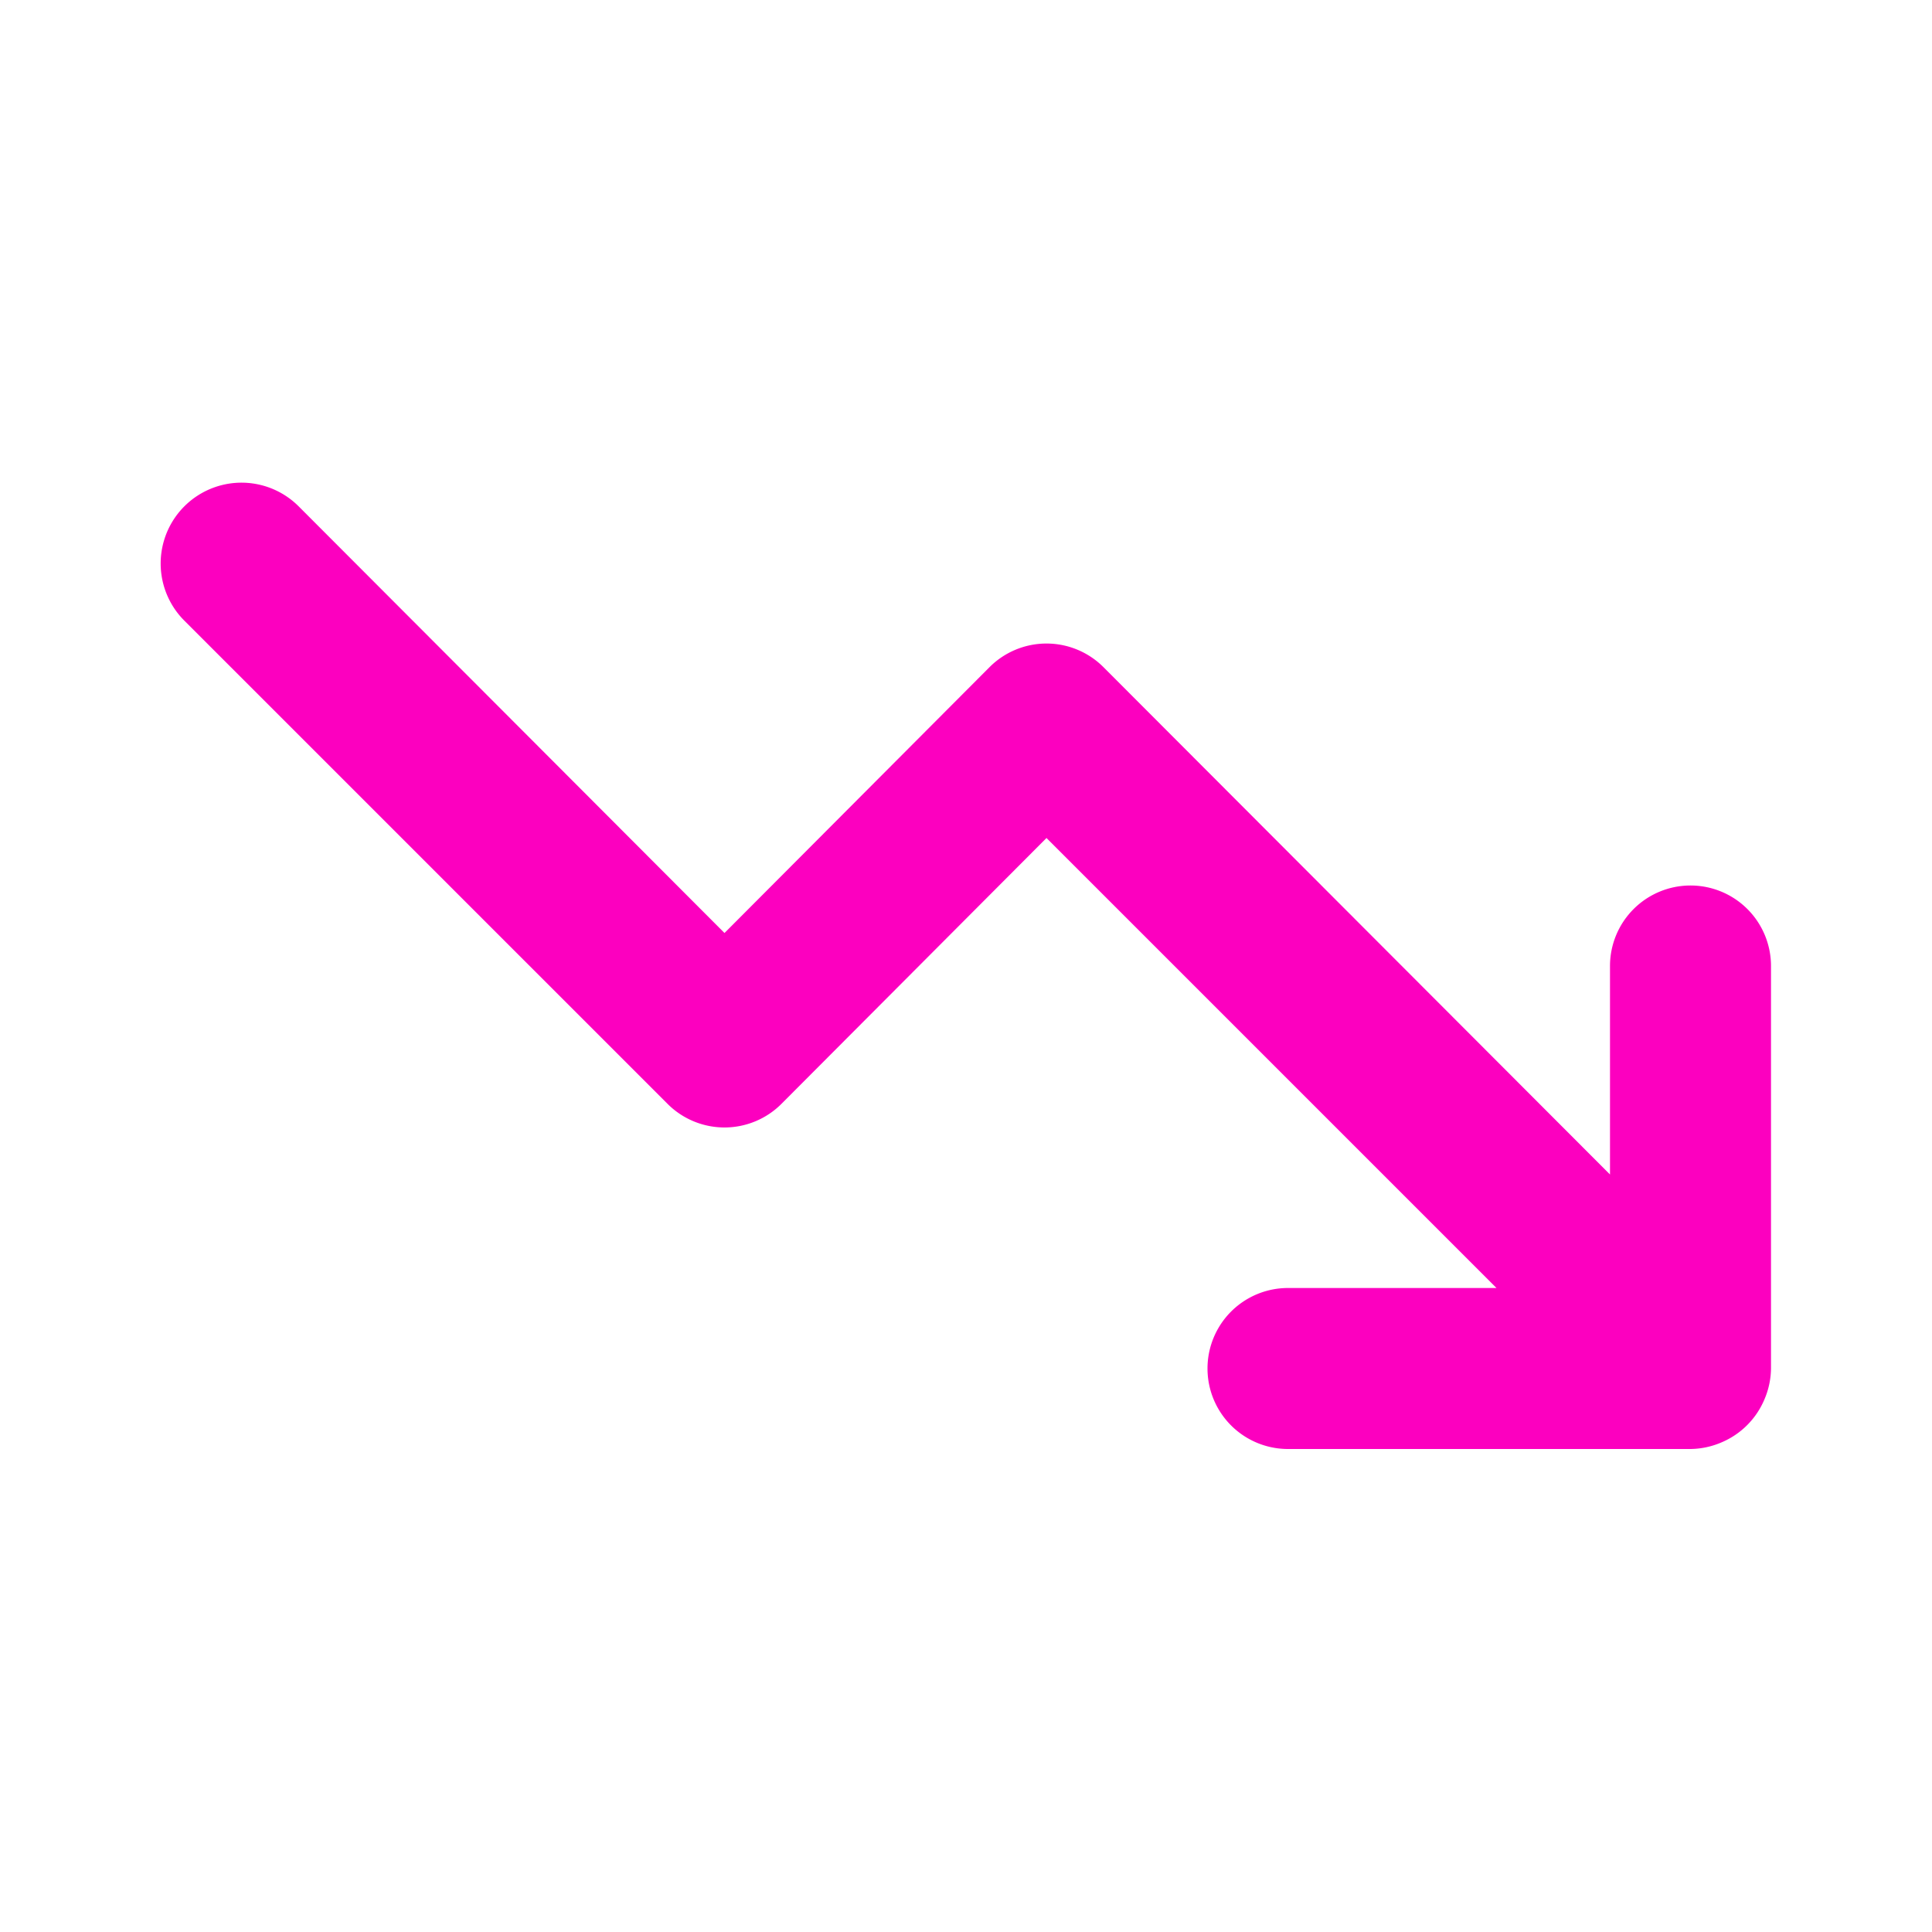 <?xml version="1.0" encoding="utf-8"?><!-- Uploaded to: SVG Repo, www.svgrepo.com, Generator: SVG Repo Mixer Tools -->
<svg fill="#fc00bf" width="800px" height="800px" viewBox="0 0 24 24" xmlns="http://www.w3.org/2000/svg"><path d="M21,11a1,1,0,0,0-1,1v2.59l-6.29-6.3a1,1,0,0,0-1.42,0L9,11.59,3.71,6.29A1,1,0,0,0,2.29,7.71l6,6a1,1,0,0,0,1.42,0L13,10.41,18.59,16H16a1,1,0,0,0,0,2h5a1,1,0,0,0,.38-.08,1,1,0,0,0,.54-.54A1,1,0,0,0,22,17V12A1,1,0,0,0,21,11Z"/></svg>
